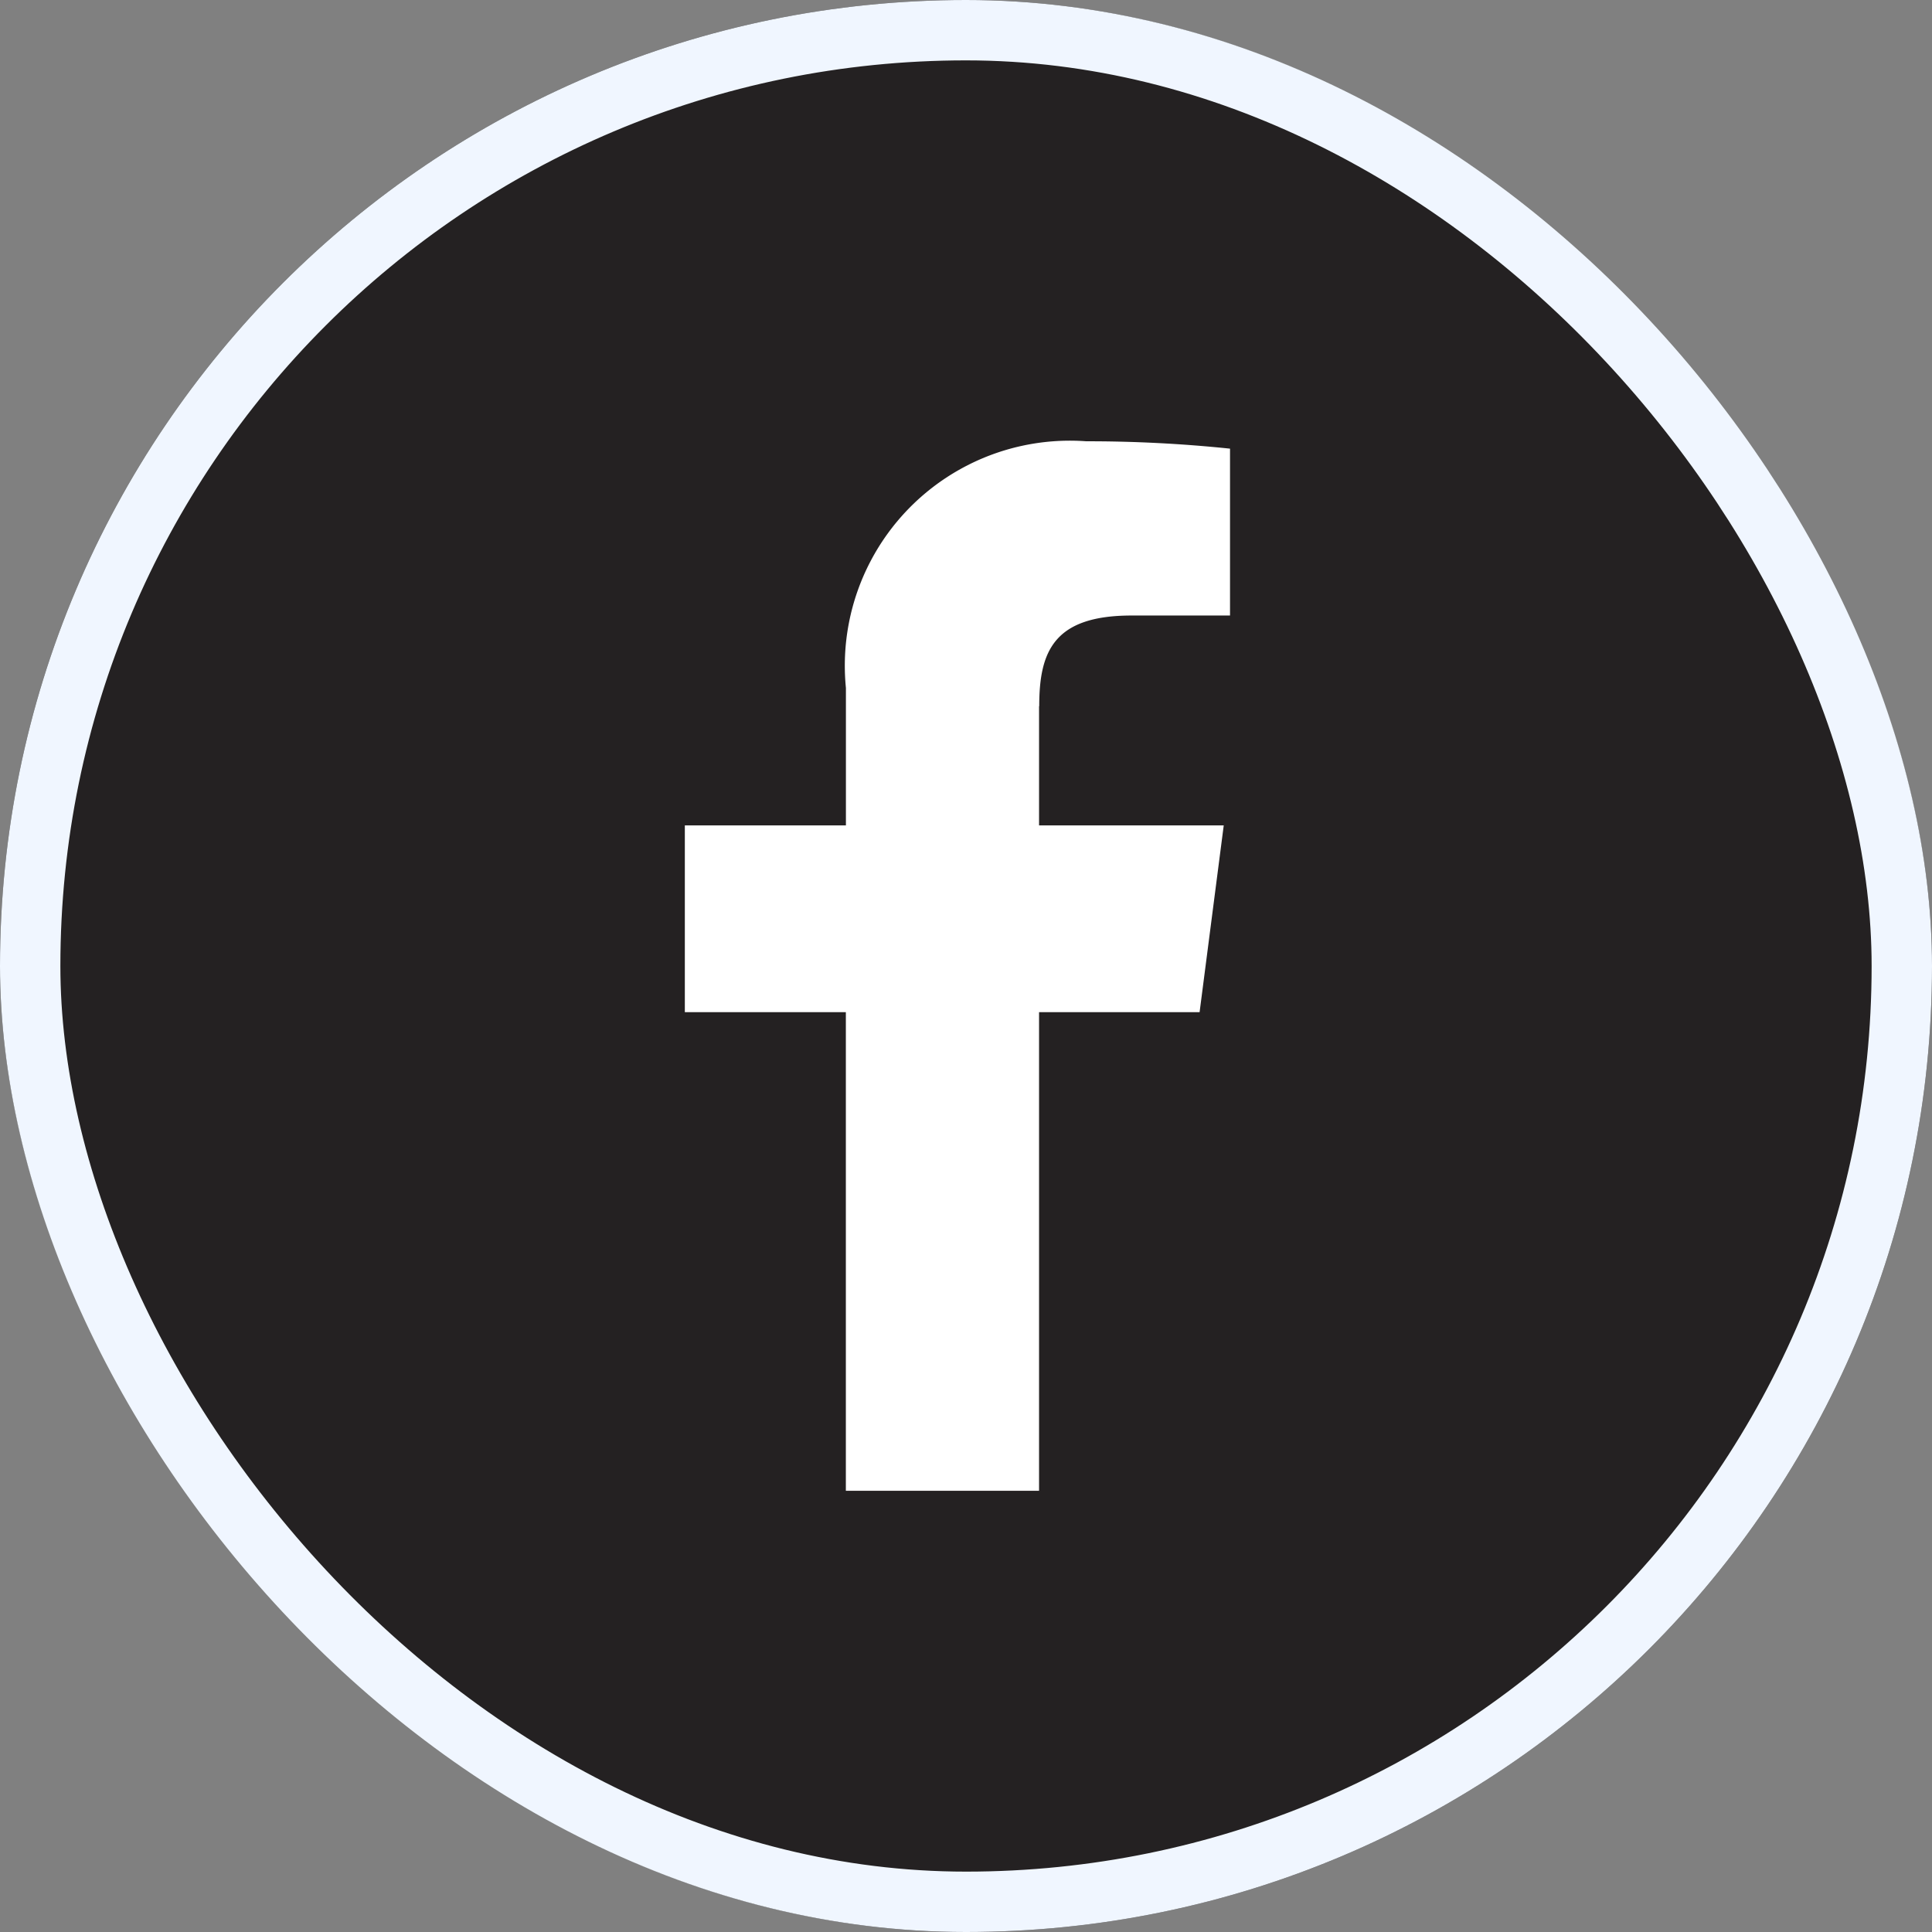 <?xml version="1.0" encoding="UTF-8"?>
<svg xmlns="http://www.w3.org/2000/svg" width="32" height="32" viewBox="0 0 32 32">
  <rect x="0" y="0" width="32" height="32" fill="#808080" stroke="none"/>
  <g id="Facebook_icon" data-name="Facebook icon" transform="translate(-1.39 -1)">
    <g id="Icon_Button_Frame_Background_" data-name="Icon Button [Frame Background]" transform="translate(1.39 1)" fill="#242122" stroke="#f0f6ff" stroke-width="1">
      <rect width="32" height="32" rx="16" stroke="none"></rect>
      <rect x="0.5" y="0.5" width="31" height="31" rx="15.5" fill="none"></rect>
    </g>
    <path id="Vector" d="M5.867,4.389V6.362H8.926l-.4,3.094H5.867v7.927h-3.2V9.456H0V6.362H2.668V4.085A3.727,3.727,0,0,1,6.649,0,22.7,22.7,0,0,1,9.03.122V2.886H7.4c-1.286,0-1.53.591-1.53,1.5Z" transform="translate(12.733 8.309)" fill="#fff"></path>
  </g>
</svg>
